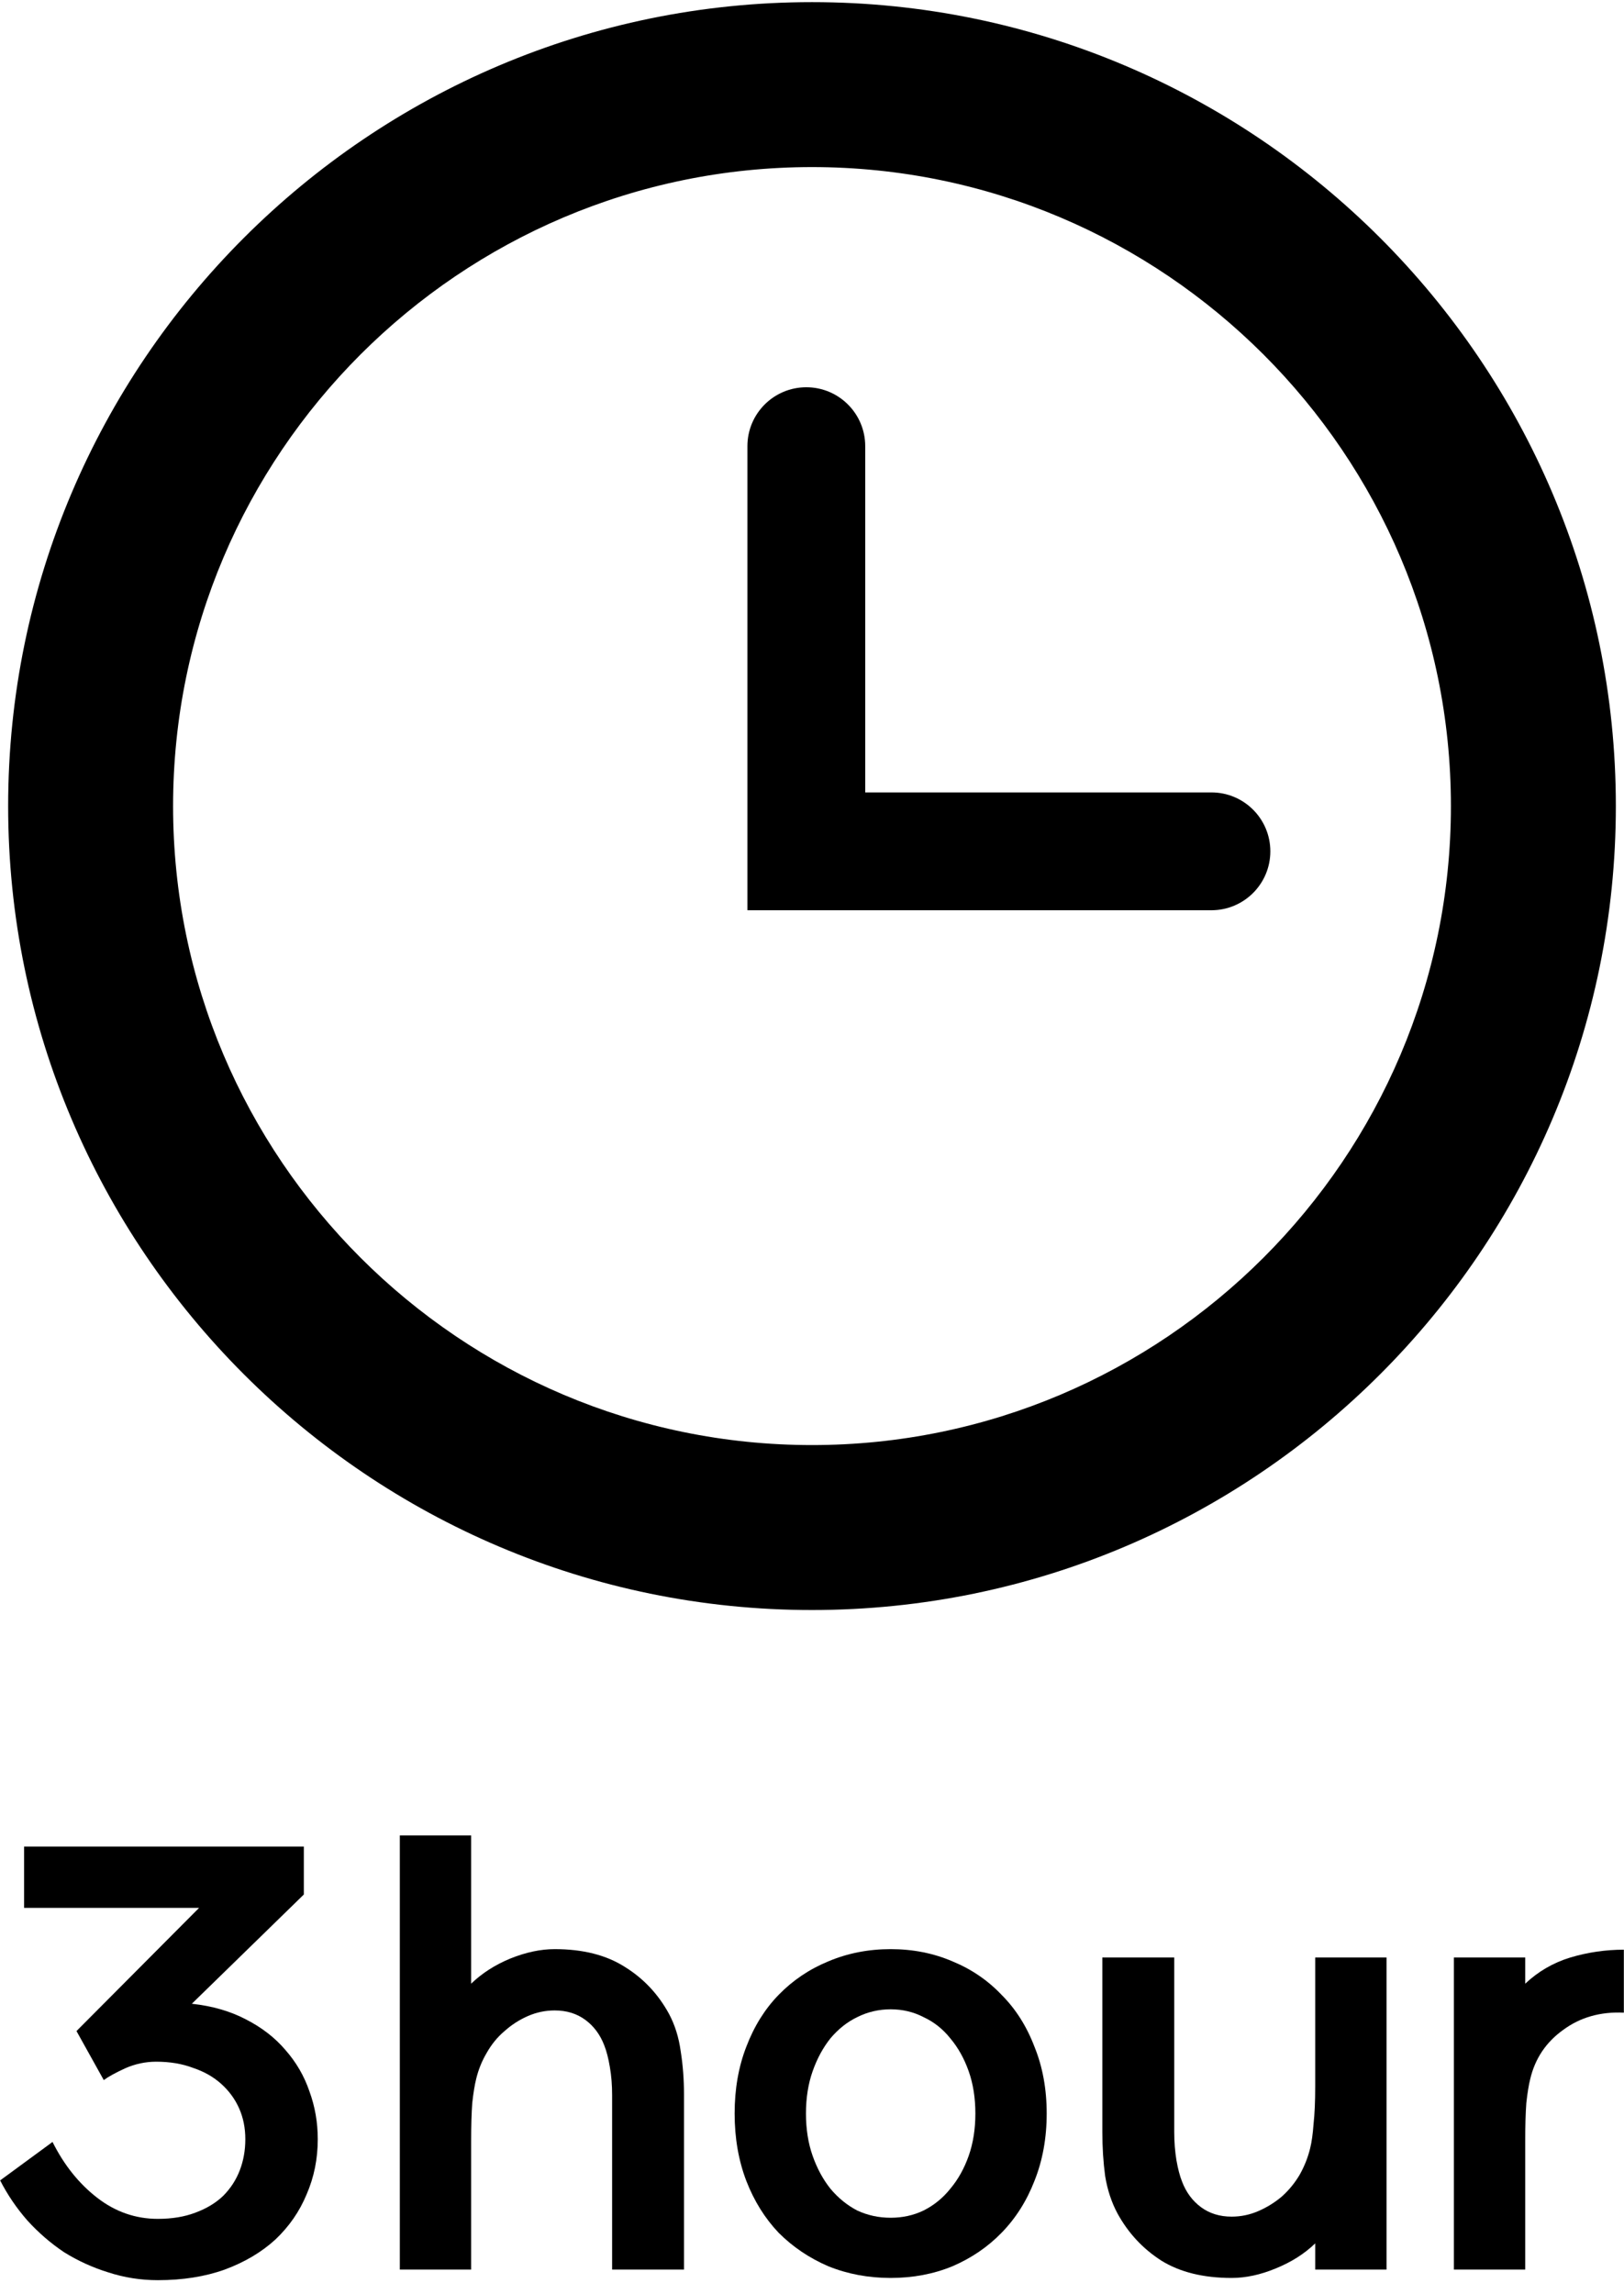 <svg width="114" height="161" viewBox="0 0 114 161" fill="none" xmlns="http://www.w3.org/2000/svg">
<path d="M11.08 155.74C12.071 155.74 12.944 155.597 13.7 155.31C14.483 155.023 15.135 154.632 15.656 154.136C16.178 153.615 16.569 153.015 16.83 152.337C17.091 151.659 17.221 150.929 17.221 150.147C17.221 149.364 17.078 148.647 16.791 147.995C16.504 147.343 16.087 146.77 15.539 146.274C14.991 145.779 14.326 145.4 13.544 145.14C12.788 144.853 11.927 144.709 10.962 144.709C10.206 144.709 9.476 144.866 8.772 145.179C8.094 145.492 7.598 145.766 7.285 146L5.369 142.558L13.974 133.913H1.692V129.61H21.328V132.974L13.466 140.641C14.9 140.798 16.165 141.163 17.26 141.737C18.381 142.31 19.307 143.027 20.037 143.888C20.794 144.749 21.354 145.713 21.719 146.783C22.111 147.852 22.306 148.973 22.306 150.147C22.306 151.529 22.045 152.82 21.524 154.019C21.028 155.219 20.298 156.275 19.333 157.188C18.368 158.074 17.182 158.778 15.774 159.3C14.392 159.795 12.827 160.043 11.08 160.043C9.88 160.043 8.72 159.861 7.598 159.495C6.503 159.156 5.473 158.687 4.508 158.087C3.569 157.461 2.709 156.718 1.926 155.858C1.17 154.997 0.531 154.058 0.01 153.041L3.687 150.342C4.495 151.959 5.538 153.263 6.816 154.254C8.094 155.245 9.515 155.74 11.08 155.74Z" fill="#000000"/>
<path d="M33.073 139.233C33.829 138.503 34.742 137.916 35.811 137.473C36.906 137.03 37.949 136.808 38.94 136.808C40.922 136.808 42.565 137.225 43.869 138.06C45.173 138.868 46.203 139.963 46.959 141.345C47.376 142.128 47.65 143.001 47.781 143.966C47.937 144.931 48.015 145.961 48.015 147.056V159.3H42.969V147.056C42.969 146.352 42.917 145.7 42.813 145.101C42.709 144.475 42.578 143.966 42.422 143.575C42.135 142.819 41.691 142.219 41.092 141.776C40.492 141.332 39.775 141.111 38.94 141.111C38.288 141.111 37.663 141.241 37.063 141.502C36.463 141.763 35.915 142.115 35.42 142.558C34.924 142.975 34.507 143.484 34.168 144.084C33.829 144.657 33.581 145.27 33.425 145.922C33.321 146.339 33.229 146.9 33.151 147.604C33.099 148.308 33.073 149.195 33.073 150.264V159.3H28.066V128.828H33.073V139.233Z" fill="#000000"/>
<path d="M62.522 136.808C64.087 136.808 65.534 137.095 66.864 137.668C68.194 138.216 69.341 138.998 70.306 140.015C71.297 141.006 72.067 142.219 72.614 143.653C73.188 145.061 73.475 146.626 73.475 148.347C73.475 150.068 73.188 151.646 72.614 153.08C72.067 154.489 71.297 155.701 70.306 156.718C69.341 157.709 68.194 158.491 66.864 159.065C65.534 159.613 64.087 159.887 62.522 159.887C60.957 159.887 59.497 159.613 58.141 159.065C56.811 158.491 55.651 157.709 54.66 156.718C53.695 155.701 52.938 154.489 52.391 153.08C51.843 151.646 51.569 150.068 51.569 148.347C51.569 146.626 51.843 145.061 52.391 143.653C52.938 142.219 53.695 141.006 54.66 140.015C55.651 138.998 56.811 138.216 58.141 137.668C59.497 137.095 60.957 136.808 62.522 136.808ZM62.522 155.662C63.357 155.662 64.126 155.493 64.83 155.154C65.56 154.788 66.186 154.28 66.707 153.628C67.255 152.976 67.685 152.207 67.998 151.32C68.311 150.433 68.468 149.443 68.468 148.347C68.468 147.252 68.311 146.261 67.998 145.374C67.685 144.488 67.255 143.718 66.707 143.067C66.186 142.415 65.56 141.919 64.83 141.58C64.126 141.215 63.357 141.032 62.522 141.032C61.688 141.032 60.905 141.215 60.175 141.58C59.471 141.919 58.845 142.415 58.297 143.067C57.776 143.718 57.359 144.488 57.046 145.374C56.733 146.261 56.576 147.252 56.576 148.347C56.576 149.443 56.733 150.433 57.046 151.32C57.359 152.207 57.776 152.976 58.297 153.628C58.845 154.28 59.471 154.788 60.175 155.154C60.905 155.493 61.688 155.662 62.522 155.662Z" fill="#000000"/>
<path d="M92.324 159.3V157.461C91.568 158.192 90.642 158.778 89.547 159.222C88.478 159.665 87.448 159.887 86.457 159.887C84.475 159.887 82.832 159.482 81.528 158.674C80.224 157.84 79.194 156.731 78.438 155.349C78.021 154.567 77.734 153.693 77.577 152.728C77.447 151.763 77.382 150.733 77.382 149.638V137.395H82.428V149.638C82.428 150.342 82.48 151.007 82.584 151.633C82.689 152.233 82.819 152.728 82.975 153.119C83.262 153.876 83.706 154.476 84.305 154.919C84.905 155.362 85.622 155.584 86.457 155.584C87.109 155.584 87.735 155.453 88.334 155.193C88.934 154.932 89.482 154.593 89.977 154.176C90.473 153.732 90.89 153.224 91.229 152.65C91.568 152.05 91.816 151.424 91.972 150.772C92.076 150.355 92.155 149.795 92.207 149.09C92.285 148.386 92.324 147.5 92.324 146.431V137.395H97.331V159.3H92.324Z" fill="#000000"/>
<path d="M113.989 141.267C112.346 141.189 110.925 141.593 109.726 142.48C108.526 143.34 107.757 144.488 107.418 145.922C107.313 146.339 107.222 146.9 107.144 147.604C107.092 148.308 107.066 149.195 107.066 150.264V159.3H102.059V137.395H107.066V139.233C107.978 138.373 109.035 137.76 110.234 137.395C111.46 137.03 112.711 136.847 113.989 136.847V141.267Z" fill="#000000"/>
<path fill-rule="evenodd" clip-rule="evenodd" d="M12.15 56.578C12.15 81.298 32.28 101.428 57 101.428C81.719 101.428 101.85 81.298 101.85 56.578C101.85 31.859 81.719 11.728 57 11.728C32.28 11.728 12.15 31.859 12.15 56.578ZM0.572 56.578C0.572 87.692 25.886 113.006 57 113.006C88.114 113.006 113.428 87.692 113.428 56.578C113.428 25.464 88.114 0.15 57 0.15C25.886 0.15 0.572 25.464 0.572 56.578Z" fill="#000000"/>
<path fill-rule="evenodd" clip-rule="evenodd" d="M56.601 27.181C58.885 27.181 60.736 29.032 60.736 31.316V55.619H85.039C87.322 55.619 89.174 57.47 89.174 59.754C89.174 62.038 87.322 63.889 85.039 63.889H52.466V31.316C52.466 29.032 54.317 27.181 56.601 27.181Z" fill="#000000"/>
</svg>
